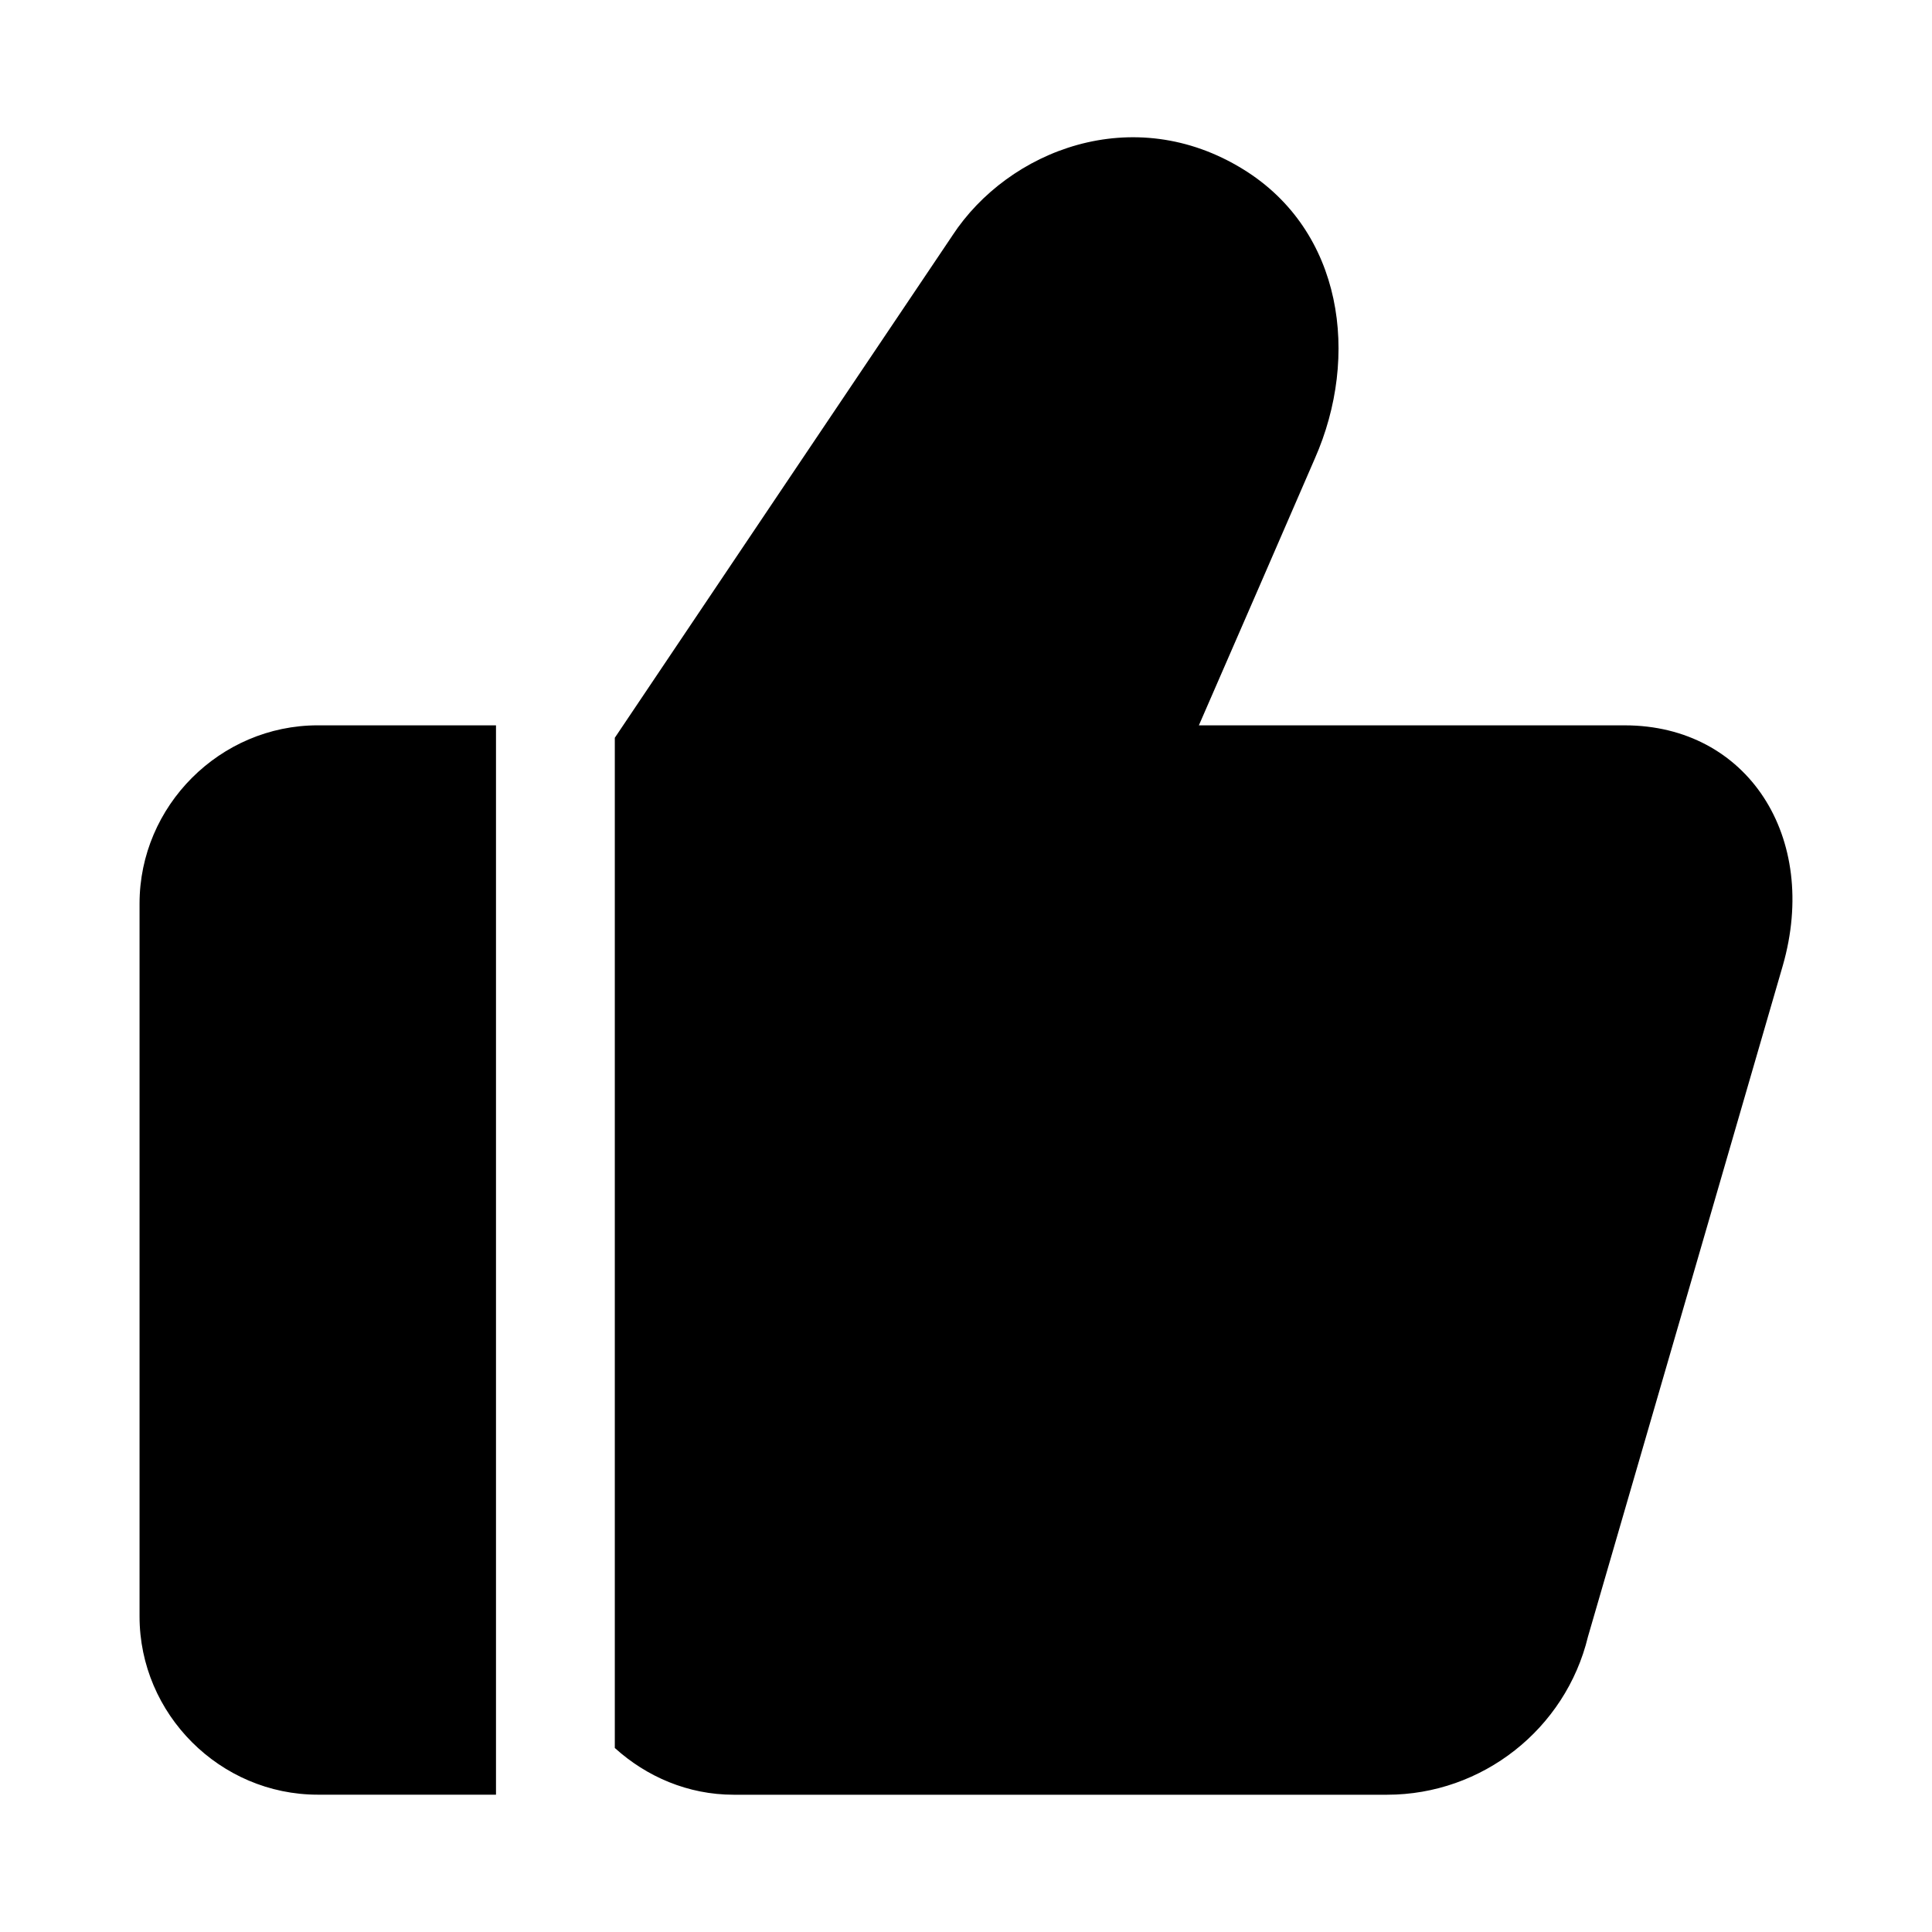 <?xml version="1.0" encoding="UTF-8"?>
<!-- Uploaded to: ICON Repo, www.iconrepo.com, Generator: ICON Repo Mixer Tools -->
<svg fill="#000000" width="800px" height="800px" version="1.1" viewBox="144 144 512 512" xmlns="http://www.w3.org/2000/svg">
 <path d="m396.41 206.4c-29.828 44.324-59.664 88.746-89.48 133.12v267.71c8.395 7.602 19.387 12.391 31.488 12.391h173.18c25.195 0.004 47.301-17.395 53.227-41.883 16.285-55.957 34.641-119.33 51.629-177.83 9.777-34.031-9.324-63.684-41.879-63.684h-112.86c9.613-22.07 22.766-52.281 30.723-70.691 11.969-27.094 7.477-60.316-18.914-76.629-29.215-18.078-62.266-5.137-77.121 17.496zm-168.2 129.82c-25.895 0-47.23 21.336-47.23 47.23v188.93c0 25.895 21.336 47.23 47.23 47.23l47.234 0.004v-283.39z"/>
</svg>